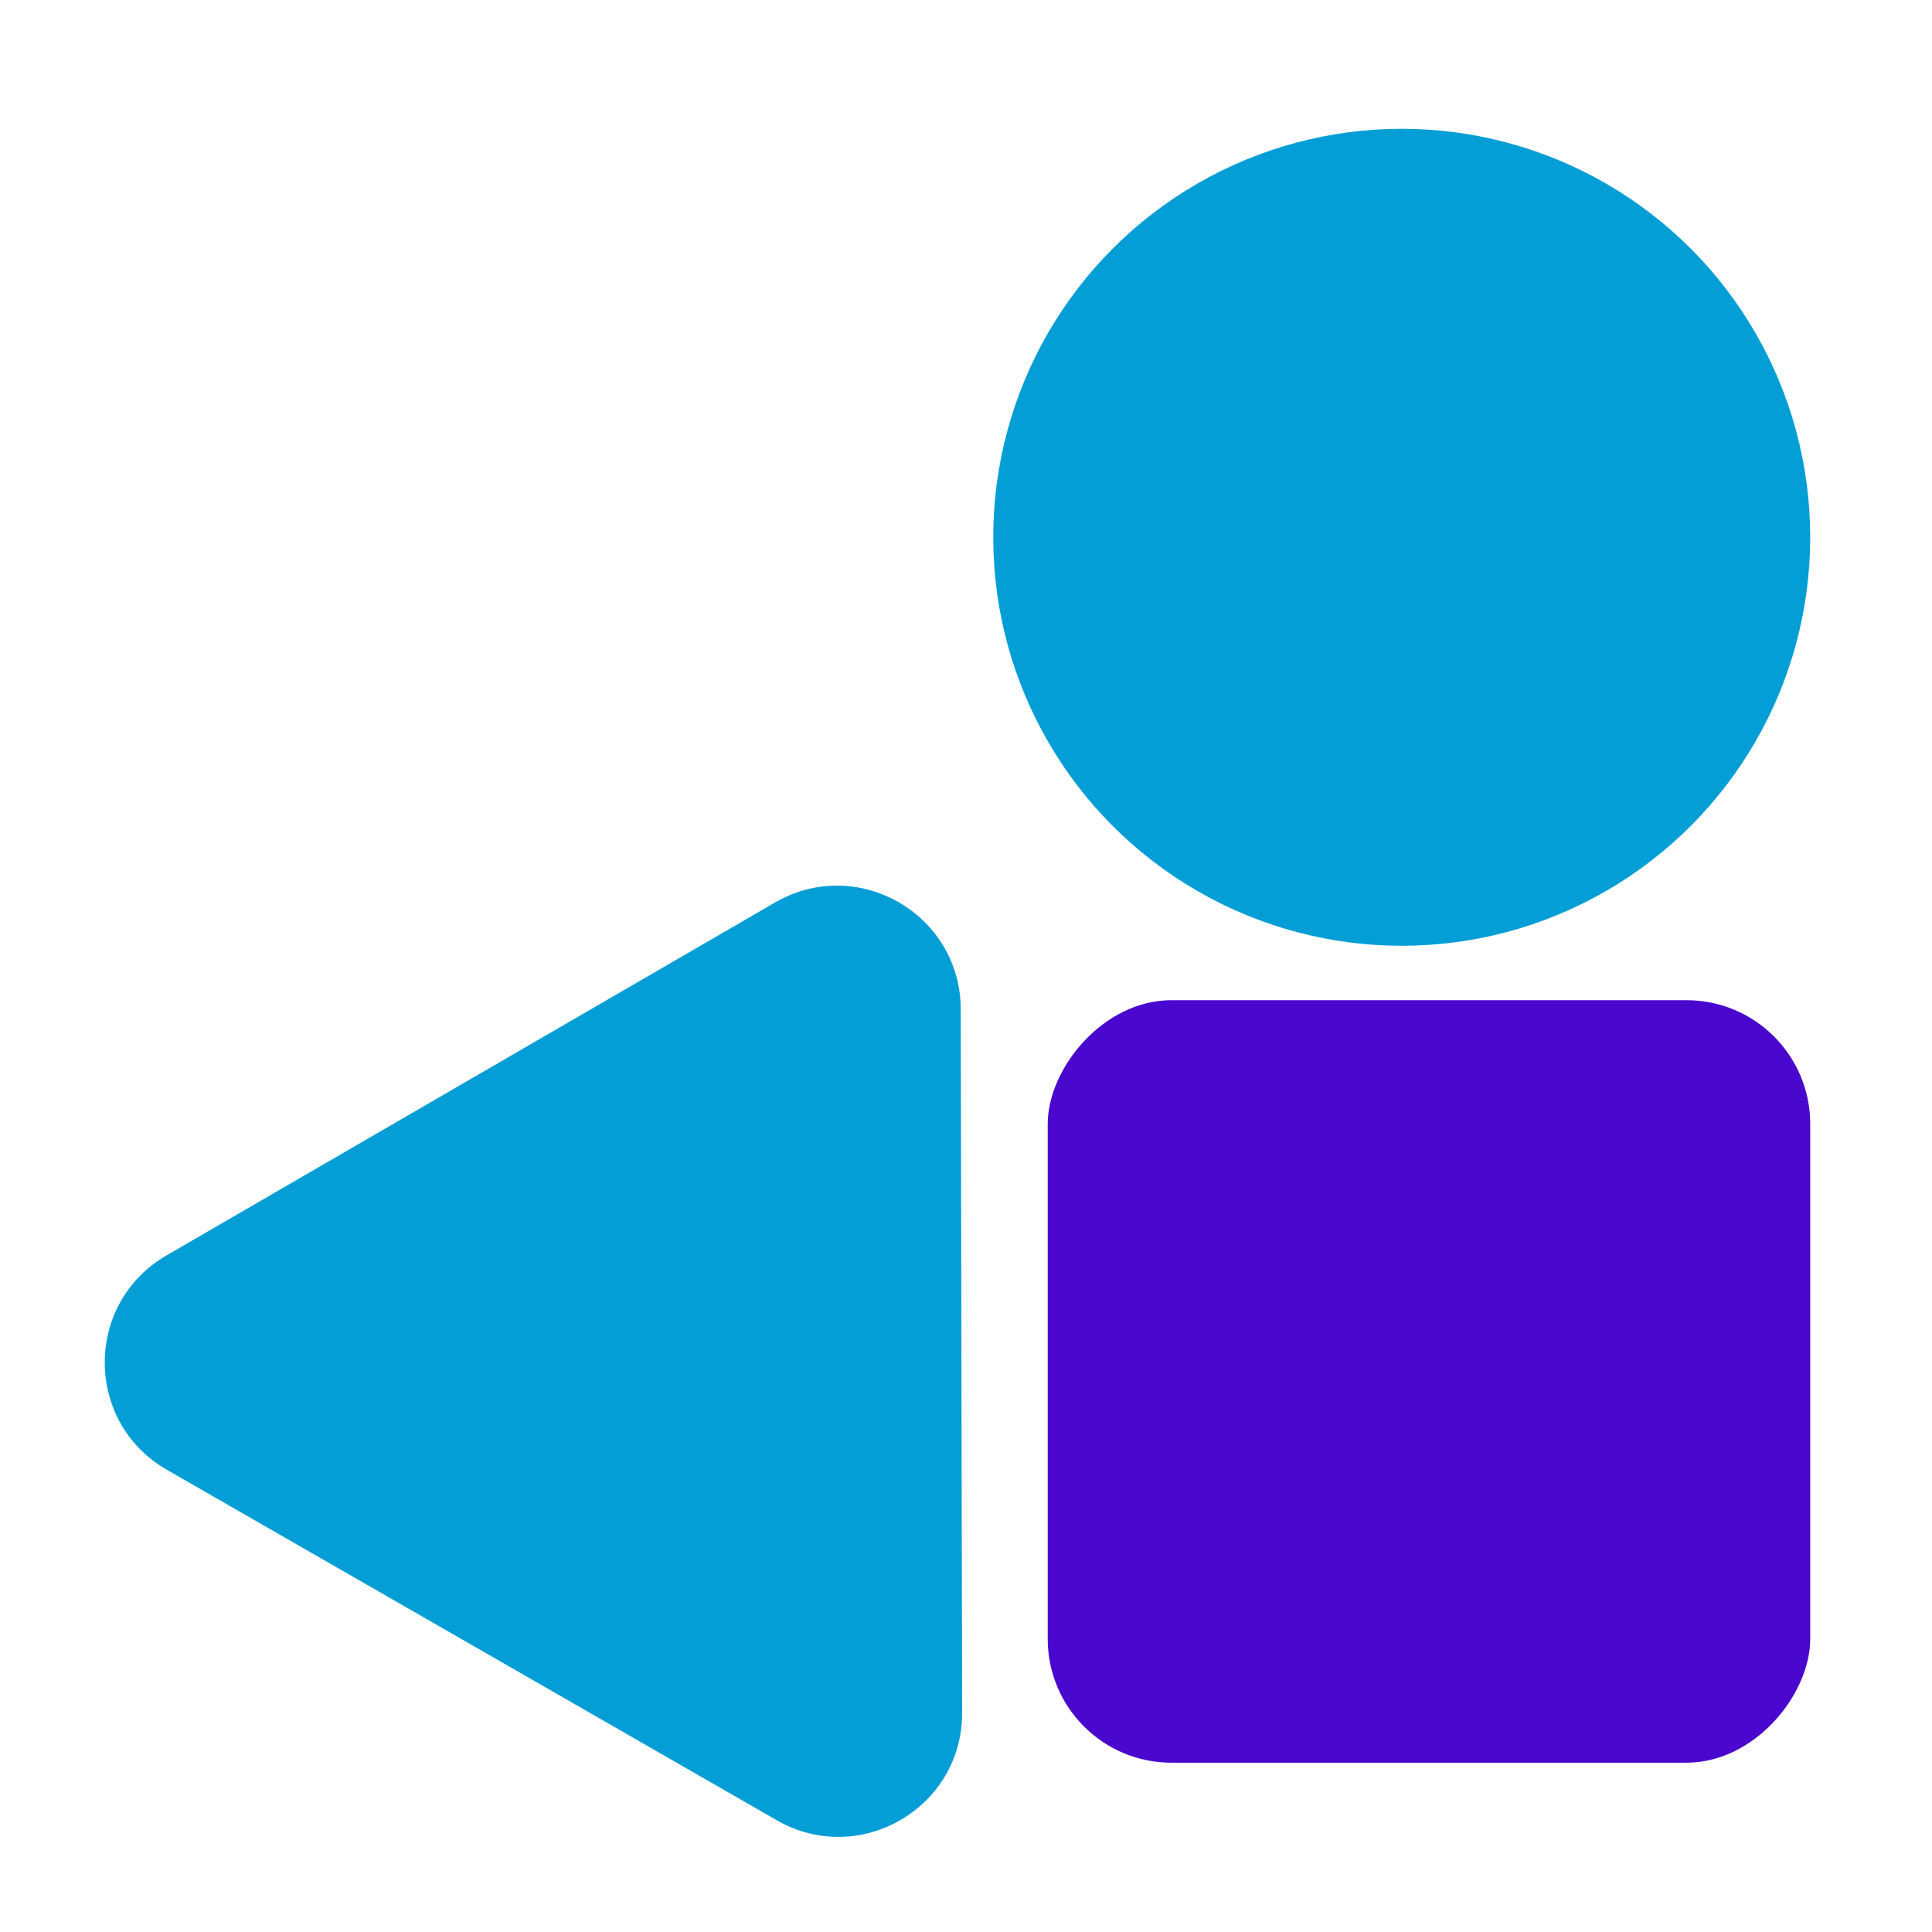 <svg width="30" height="30" viewBox="0 0 30 30" fill="none" xmlns="http://www.w3.org/2000/svg">
<g clip-path="url(#clip0_2301_1794)">
<rect width="11.84" height="11.84" rx="1.921" transform="matrix(-1 0 0 1 28.109 15.531)" fill="#4A07CD"/>
<path d="M14.918 15.671C14.915 14.193 13.313 13.272 12.034 14.014L2.584 19.495C1.305 20.237 1.308 22.085 2.59 22.822L12.062 28.265C13.344 29.002 14.943 28.075 14.94 26.596L14.918 15.671Z" fill="#039ED6"/>
<circle cx="6.343" cy="6.343" r="6.343" transform="matrix(-1 0 0 1 28.109 2)" fill="#039ED6"/>
</g>
<defs>
<clipPath id="clip0_2301_1794">
<rect width="30" height="30" fill="white"/>
</clipPath>
</defs>
</svg>
